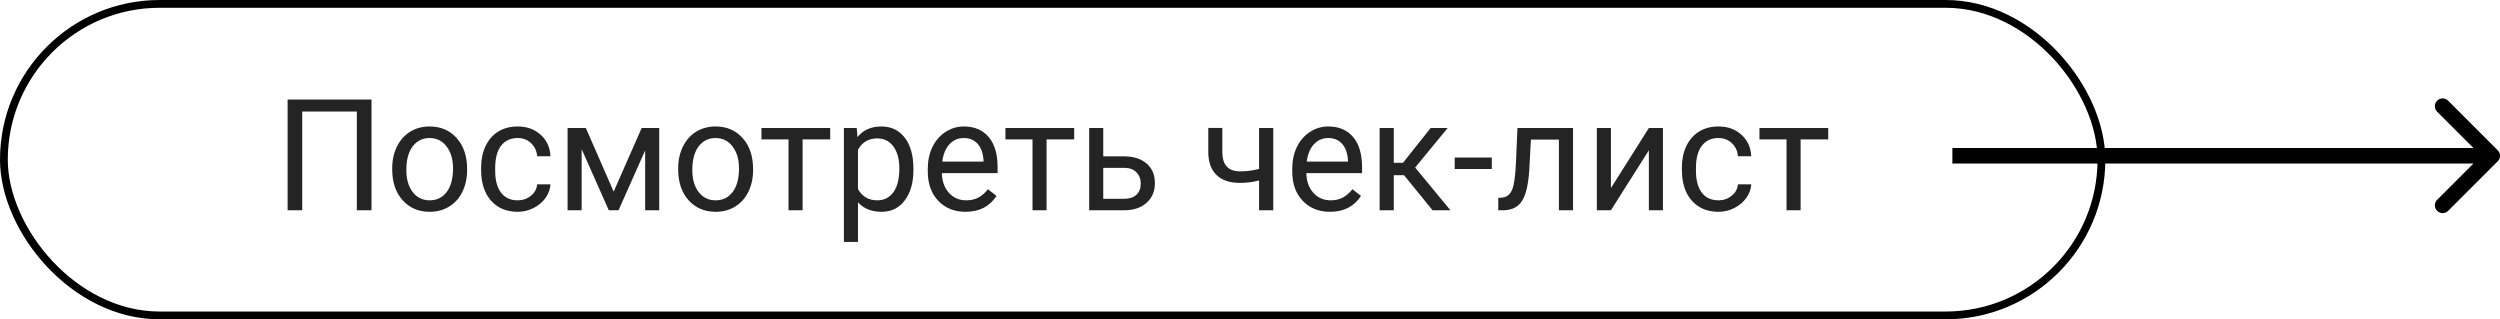 <?xml version="1.0" encoding="UTF-8"?> <svg xmlns="http://www.w3.org/2000/svg" width="321" height="41" viewBox="0 0 321 41" fill="none"> <path d="M320.707 20.707C321.098 20.317 321.098 19.683 320.707 19.293L314.343 12.929C313.953 12.538 313.319 12.538 312.929 12.929C312.538 13.319 312.538 13.953 312.929 14.343L318.586 20L312.929 25.657C312.538 26.047 312.538 26.68 312.929 27.071C313.319 27.462 313.953 27.462 314.343 27.071L320.707 20.707ZM250.686 21L320 21L320 19L250.686 19L250.686 21Z" fill="black"></path> <path d="M47.702 27H45.817V14.324H38.805V27H36.93V12.781H47.702V27ZM50.358 21.619C50.358 20.584 50.56 19.653 50.963 18.826C51.373 17.999 51.94 17.361 52.663 16.912C53.392 16.463 54.222 16.238 55.153 16.238C56.592 16.238 57.754 16.736 58.639 17.732C59.531 18.729 59.977 20.053 59.977 21.707V21.834C59.977 22.863 59.778 23.787 59.381 24.607C58.991 25.421 58.428 26.056 57.692 26.512C56.963 26.967 56.123 27.195 55.172 27.195C53.74 27.195 52.578 26.697 51.686 25.701C50.8 24.705 50.358 23.387 50.358 21.746V21.619ZM52.174 21.834C52.174 23.006 52.444 23.947 52.985 24.656C53.532 25.366 54.261 25.721 55.172 25.721C56.09 25.721 56.819 25.363 57.36 24.646C57.9 23.924 58.17 22.915 58.17 21.619C58.17 20.46 57.894 19.523 57.34 18.807C56.793 18.084 56.064 17.723 55.153 17.723C54.261 17.723 53.541 18.078 52.995 18.787C52.448 19.497 52.174 20.512 52.174 21.834ZM66.481 25.721C67.125 25.721 67.689 25.525 68.17 25.135C68.652 24.744 68.919 24.256 68.971 23.67H70.68C70.647 24.275 70.439 24.852 70.055 25.398C69.671 25.945 69.157 26.381 68.512 26.707C67.874 27.033 67.197 27.195 66.481 27.195C65.042 27.195 63.896 26.717 63.043 25.76C62.197 24.796 61.774 23.481 61.774 21.814V21.512C61.774 20.483 61.963 19.568 62.34 18.768C62.718 17.967 63.258 17.345 63.961 16.902C64.671 16.46 65.508 16.238 66.471 16.238C67.656 16.238 68.639 16.593 69.42 17.303C70.208 18.012 70.628 18.934 70.68 20.066H68.971C68.919 19.383 68.659 18.823 68.19 18.387C67.728 17.944 67.155 17.723 66.471 17.723C65.553 17.723 64.84 18.055 64.332 18.719C63.831 19.376 63.581 20.33 63.581 21.58V21.922C63.581 23.139 63.831 24.077 64.332 24.734C64.834 25.392 65.55 25.721 66.481 25.721ZM78.795 24.607L82.389 16.434H84.645V27H82.838V19.314L79.42 27H78.17L74.684 19.148V27H72.877V16.434H75.221L78.795 24.607ZM87.077 21.619C87.077 20.584 87.278 19.653 87.682 18.826C88.092 17.999 88.659 17.361 89.381 16.912C90.11 16.463 90.941 16.238 91.871 16.238C93.31 16.238 94.472 16.736 95.358 17.732C96.25 18.729 96.696 20.053 96.696 21.707V21.834C96.696 22.863 96.497 23.787 96.1 24.607C95.709 25.421 95.146 26.056 94.411 26.512C93.681 26.967 92.841 27.195 91.891 27.195C90.459 27.195 89.297 26.697 88.405 25.701C87.519 24.705 87.077 23.387 87.077 21.746V21.619ZM88.893 21.834C88.893 23.006 89.163 23.947 89.704 24.656C90.25 25.366 90.98 25.721 91.891 25.721C92.809 25.721 93.538 25.363 94.079 24.646C94.619 23.924 94.889 22.915 94.889 21.619C94.889 20.46 94.612 19.523 94.059 18.807C93.512 18.084 92.783 17.723 91.871 17.723C90.98 17.723 90.26 18.078 89.713 18.787C89.166 19.497 88.893 20.512 88.893 21.834ZM106.598 17.898H103.053V27H101.246V17.898H97.77V16.434H106.598V17.898ZM117.282 21.834C117.282 23.442 116.914 24.738 116.178 25.721C115.442 26.704 114.446 27.195 113.19 27.195C111.907 27.195 110.898 26.788 110.163 25.975V31.062H108.356V16.434H110.006L110.094 17.605C110.83 16.694 111.852 16.238 113.161 16.238C114.43 16.238 115.433 16.717 116.168 17.674C116.911 18.631 117.282 19.962 117.282 21.668V21.834ZM115.475 21.629C115.475 20.438 115.221 19.497 114.713 18.807C114.205 18.116 113.509 17.771 112.623 17.771C111.53 17.771 110.709 18.256 110.163 19.227V24.275C110.703 25.239 111.53 25.721 112.643 25.721C113.509 25.721 114.196 25.379 114.704 24.695C115.218 24.005 115.475 22.983 115.475 21.629ZM123.971 27.195C122.539 27.195 121.373 26.727 120.475 25.789C119.577 24.845 119.127 23.585 119.127 22.01V21.678C119.127 20.63 119.326 19.695 119.723 18.875C120.127 18.048 120.687 17.404 121.403 16.941C122.125 16.473 122.907 16.238 123.746 16.238C125.12 16.238 126.188 16.691 126.95 17.596C127.711 18.501 128.092 19.796 128.092 21.482V22.234H120.934C120.96 23.276 121.263 24.119 121.842 24.764C122.428 25.402 123.17 25.721 124.069 25.721C124.707 25.721 125.247 25.59 125.69 25.33C126.133 25.07 126.52 24.725 126.852 24.295L127.955 25.154C127.07 26.515 125.742 27.195 123.971 27.195ZM123.746 17.723C123.017 17.723 122.405 17.99 121.911 18.523C121.416 19.051 121.11 19.793 120.993 20.75H126.286V20.613C126.233 19.695 125.986 18.986 125.543 18.484C125.101 17.977 124.502 17.723 123.746 17.723ZM137.926 17.898H134.381V27H132.575V17.898H129.098V16.434H137.926V17.898ZM141.657 20.076H144.401C145.599 20.089 146.546 20.402 147.243 21.014C147.939 21.626 148.288 22.456 148.288 23.504C148.288 24.559 147.929 25.405 147.213 26.043C146.497 26.681 145.534 27 144.323 27H139.85V16.434H141.657V20.076ZM141.657 21.551V25.525H144.342C145.019 25.525 145.543 25.353 145.914 25.008C146.286 24.656 146.471 24.178 146.471 23.572C146.471 22.986 146.289 22.508 145.924 22.137C145.566 21.759 145.062 21.564 144.411 21.551H141.657ZM163.483 27H161.666V23.172C160.872 23.38 160.058 23.484 159.225 23.484C157.903 23.484 156.894 23.146 156.198 22.469C155.508 21.792 155.156 20.828 155.143 19.578V16.424H156.95V19.637C156.982 21.212 157.741 22 159.225 22C160.058 22 160.872 21.896 161.666 21.688V16.434H163.483V27ZM170.768 27.195C169.336 27.195 168.17 26.727 167.272 25.789C166.373 24.845 165.924 23.585 165.924 22.01V21.678C165.924 20.63 166.123 19.695 166.52 18.875C166.924 18.048 167.483 17.404 168.2 16.941C168.922 16.473 169.704 16.238 170.543 16.238C171.917 16.238 172.985 16.691 173.746 17.596C174.508 18.501 174.889 19.796 174.889 21.482V22.234H167.731C167.757 23.276 168.06 24.119 168.639 24.764C169.225 25.402 169.967 25.721 170.866 25.721C171.504 25.721 172.044 25.59 172.487 25.33C172.929 25.07 173.317 24.725 173.649 24.295L174.752 25.154C173.867 26.515 172.539 27.195 170.768 27.195ZM170.543 17.723C169.814 17.723 169.202 17.99 168.707 18.523C168.213 19.051 167.907 19.793 167.789 20.75H173.082V20.613C173.03 19.695 172.783 18.986 172.34 18.484C171.898 17.977 171.299 17.723 170.543 17.723ZM180.28 22.498H178.961V27H177.145V16.434H178.961V20.906H180.143L183.698 16.434H185.885L181.705 21.512L186.237 27H183.942L180.28 22.498ZM191.549 21.697H186.784V20.223H191.549V21.697ZM201.979 16.434V27H200.163V17.928H196.569L196.354 21.883C196.237 23.699 195.931 24.998 195.436 25.779C194.948 26.561 194.17 26.967 193.102 27H192.379V25.408L192.897 25.369C193.483 25.304 193.903 24.965 194.157 24.354C194.411 23.741 194.573 22.609 194.645 20.955L194.84 16.434H201.979ZM211.715 16.434H213.522V27H211.715V19.295L206.842 27H205.036V16.434H206.842V24.148L211.715 16.434ZM220.661 25.721C221.305 25.721 221.868 25.525 222.35 25.135C222.832 24.744 223.099 24.256 223.151 23.67H224.86C224.827 24.275 224.619 24.852 224.235 25.398C223.851 25.945 223.336 26.381 222.692 26.707C222.054 27.033 221.377 27.195 220.661 27.195C219.222 27.195 218.076 26.717 217.223 25.76C216.377 24.796 215.954 23.481 215.954 21.814V21.512C215.954 20.483 216.142 19.568 216.52 18.768C216.898 17.967 217.438 17.345 218.141 16.902C218.851 16.46 219.687 16.238 220.651 16.238C221.836 16.238 222.819 16.593 223.6 17.303C224.388 18.012 224.808 18.934 224.86 20.066H223.151C223.099 19.383 222.838 18.823 222.37 18.387C221.907 17.944 221.334 17.723 220.651 17.723C219.733 17.723 219.02 18.055 218.512 18.719C218.011 19.376 217.76 20.33 217.76 21.58V21.922C217.76 23.139 218.011 24.077 218.512 24.734C219.013 25.392 219.73 25.721 220.661 25.721ZM234.743 17.898H231.198V27H229.391V17.898H225.914V16.434H234.743V17.898Z" fill="#242424"></path> <rect x="0.5" y="0.5" width="269.325" height="40" rx="20" stroke="black"></rect> </svg> 